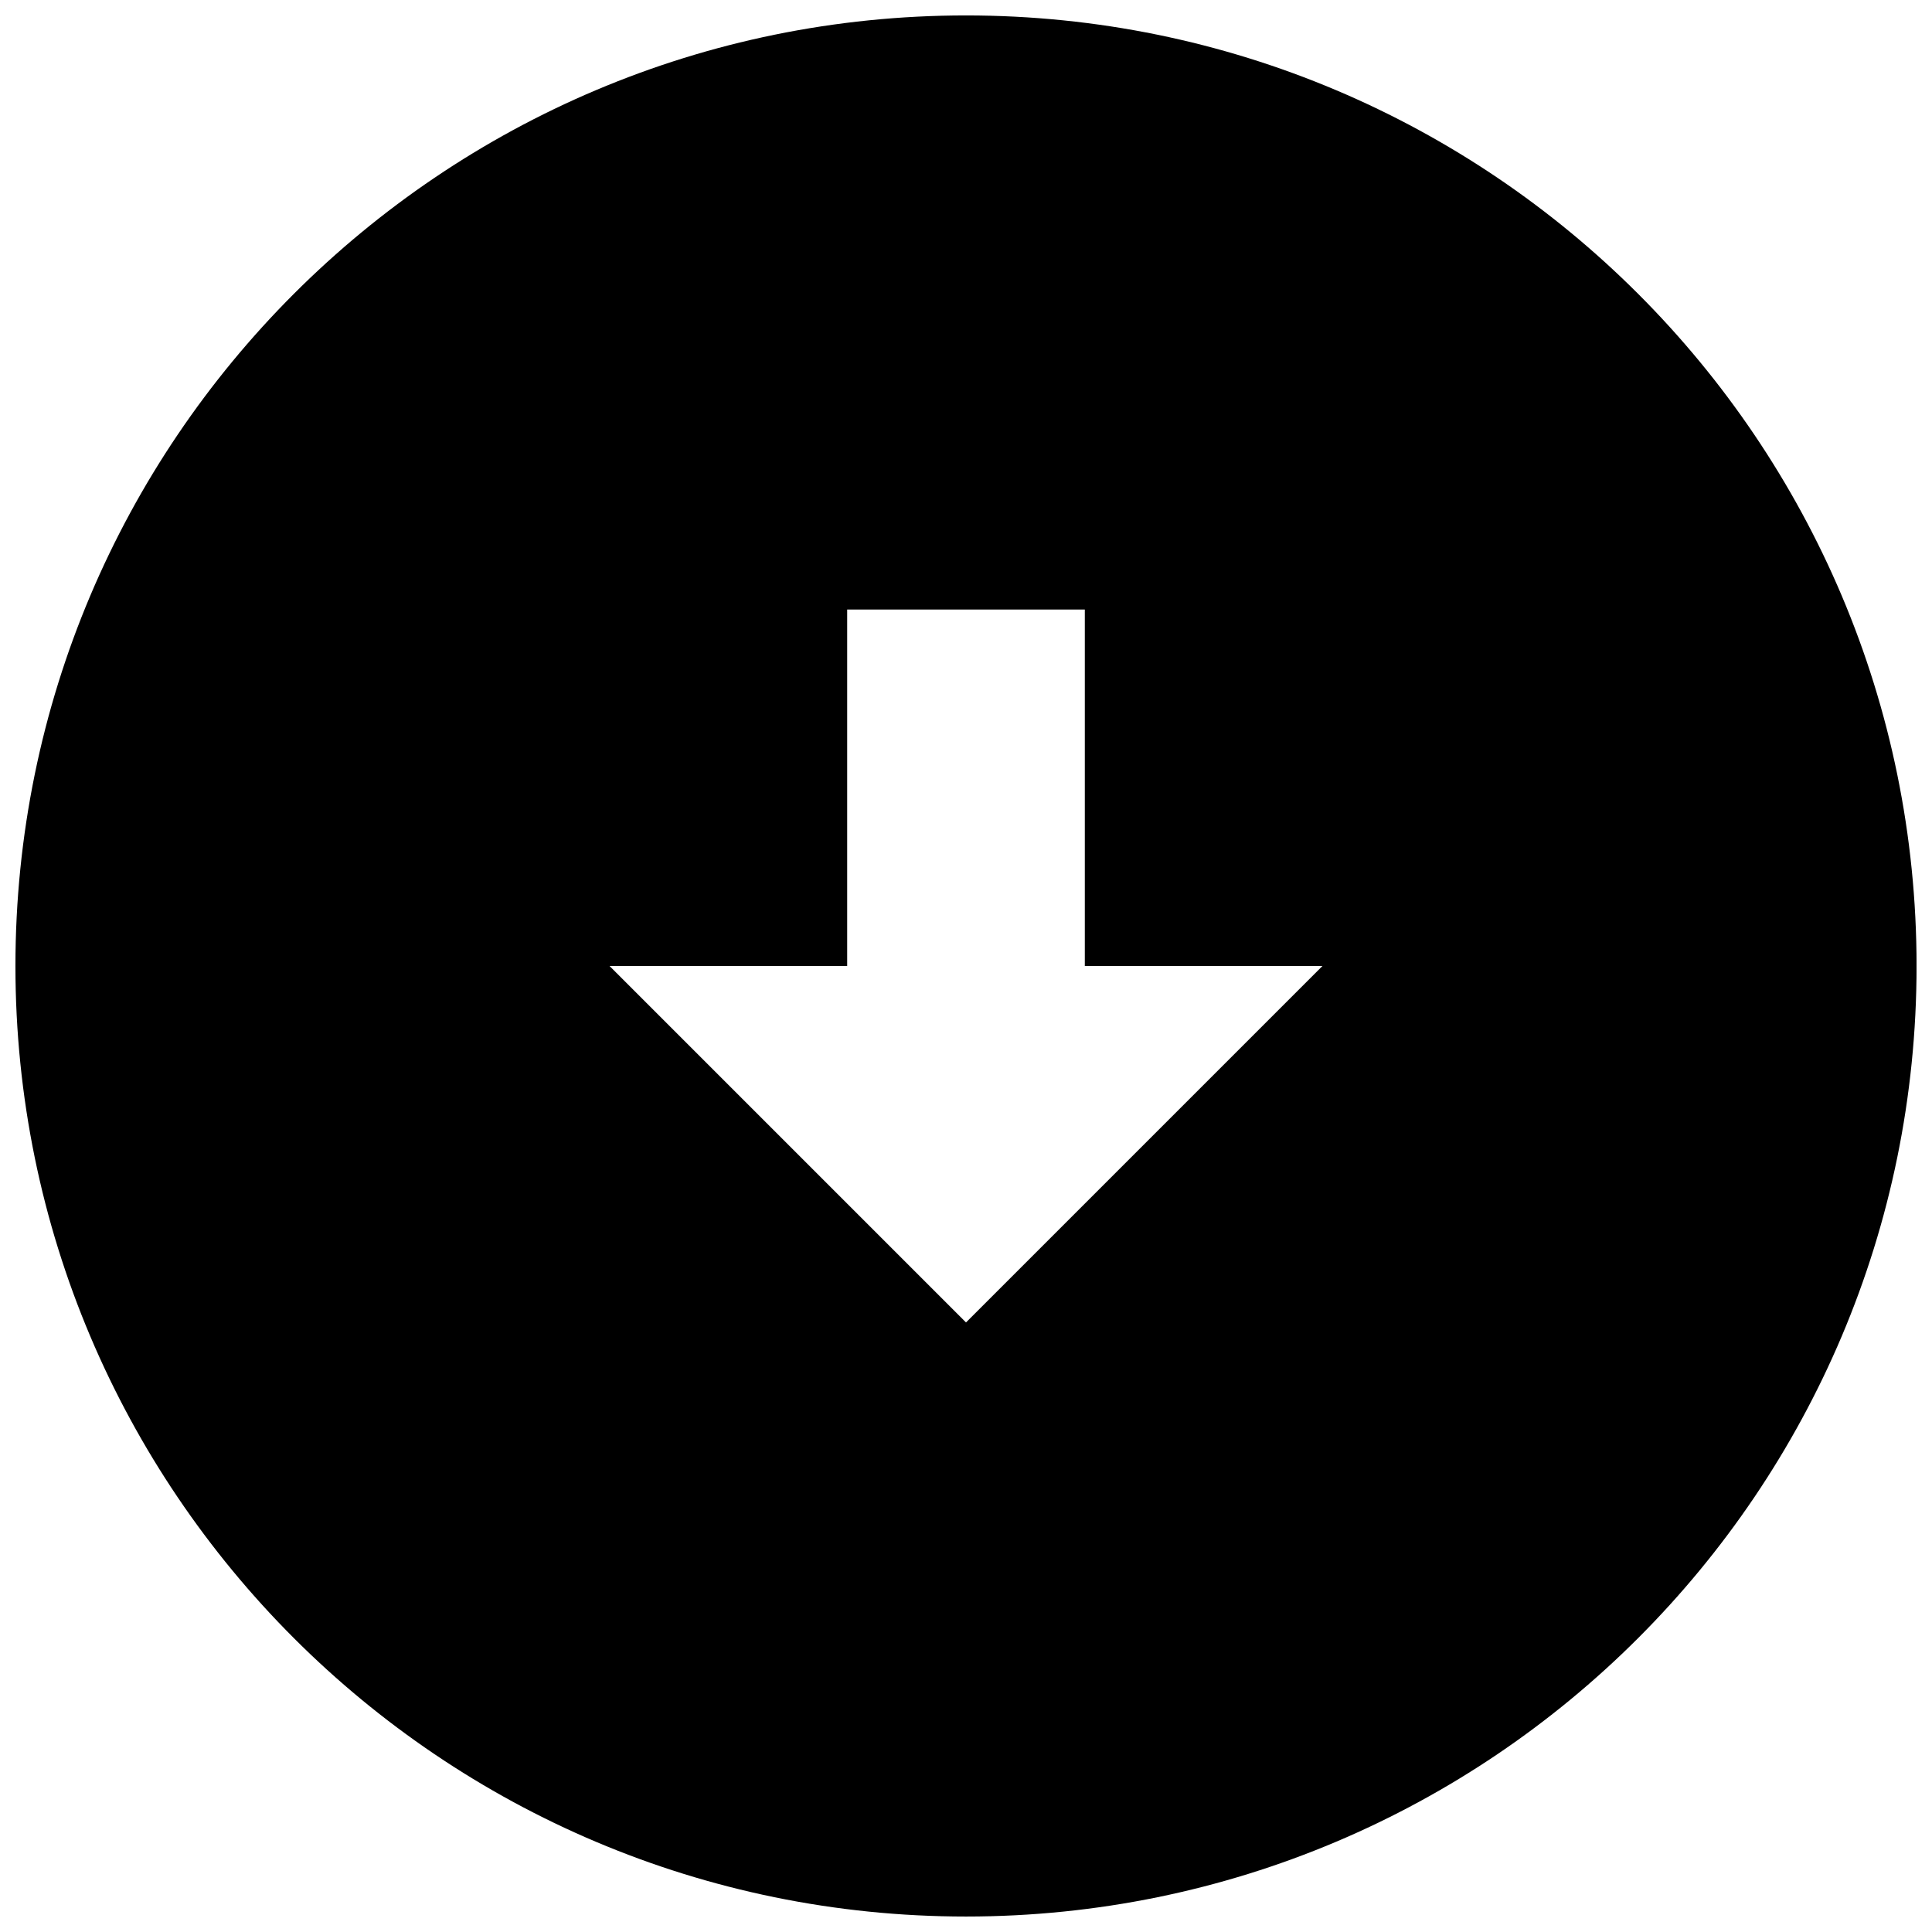 <?xml version="1.0" encoding="UTF-8"?>
<!-- The Best Svg Icon site in the world: iconSvg.co, Visit us! https://iconsvg.co -->
<svg width="800px" height="800px" version="1.1" viewBox="144 144 512 512" xmlns="http://www.w3.org/2000/svg">
 <defs>
  <clipPath id="a">
   <path d="m148.09 148.09h503.81v503.81h-503.81z"/>
  </clipPath>
 </defs>
 <g clip-path="url(#a)">
  <path d="m400 651.9c139.11 0 251.91-112.79 251.91-251.91-0.004-139.11-112.79-251.9-251.91-251.9-139.12 0-251.91 112.79-251.91 251.91 0 139.11 112.79 251.9 251.91 251.9zm-31.488-251.9v-94.465h62.977v94.465h62.977l-94.465 94.465-94.465-94.465z"/>
 </g>
</svg>